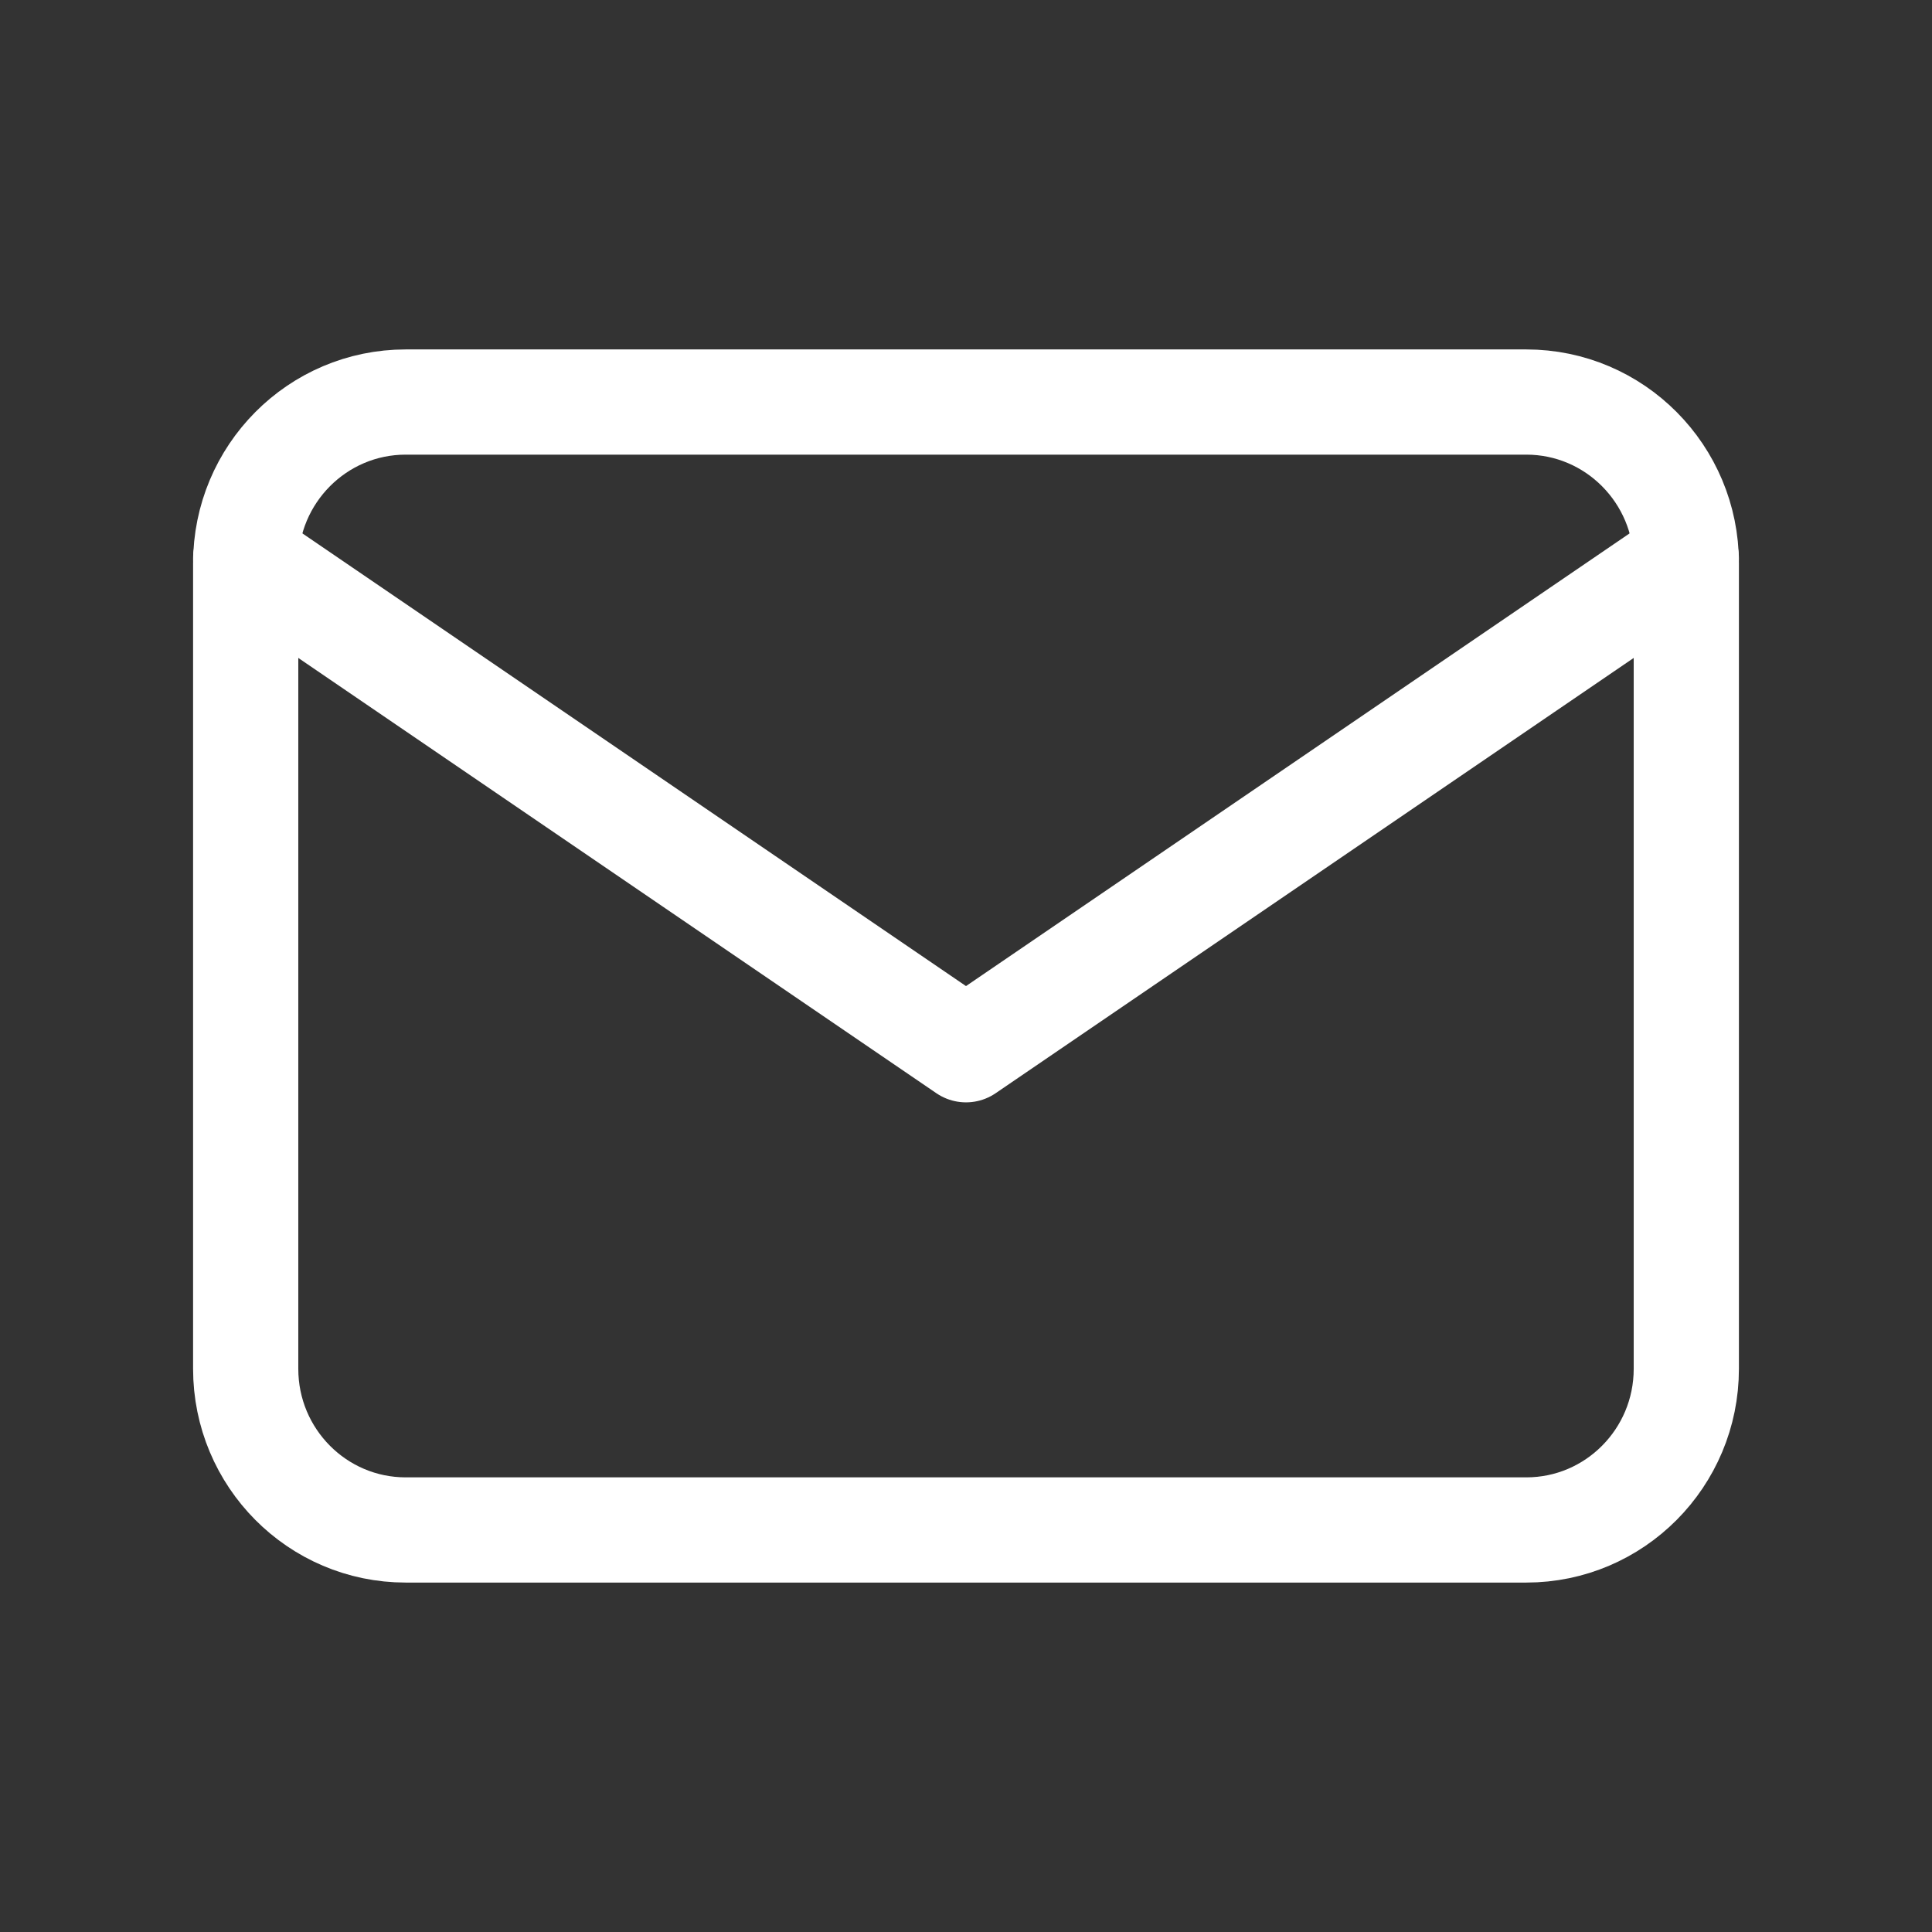 <svg width="404" height="404" viewBox="0 0 404 404" fill="none" xmlns="http://www.w3.org/2000/svg">
<rect x="0" y="0" width="404" height="404" fill="#333333" stroke="none"/>
<g clip-path="url(#clip0_405_22)">
<path d="M319.152 84.069H84.847C66.361 84.069 51.376 99.155 51.376 117.764V286.236C51.376 304.845 66.361 319.931 84.847 319.931H319.152C337.638 319.931 352.624 304.845 352.624 286.236V117.764C352.624 99.155 337.638 84.069 319.152 84.069Z" stroke="white" stroke-width="22" stroke-linecap="round" stroke-linejoin="round"/>
<path d="M51.376 116.763L202 219.514L352.624 116.763" stroke="white" stroke-width="22" stroke-linecap="round" stroke-linejoin="round"/>
</g>
<defs>
<clipPath id="clip0_405_22">
<rect width="404" height="404" fill="white"/>
</clipPath>
</defs>
</svg>

